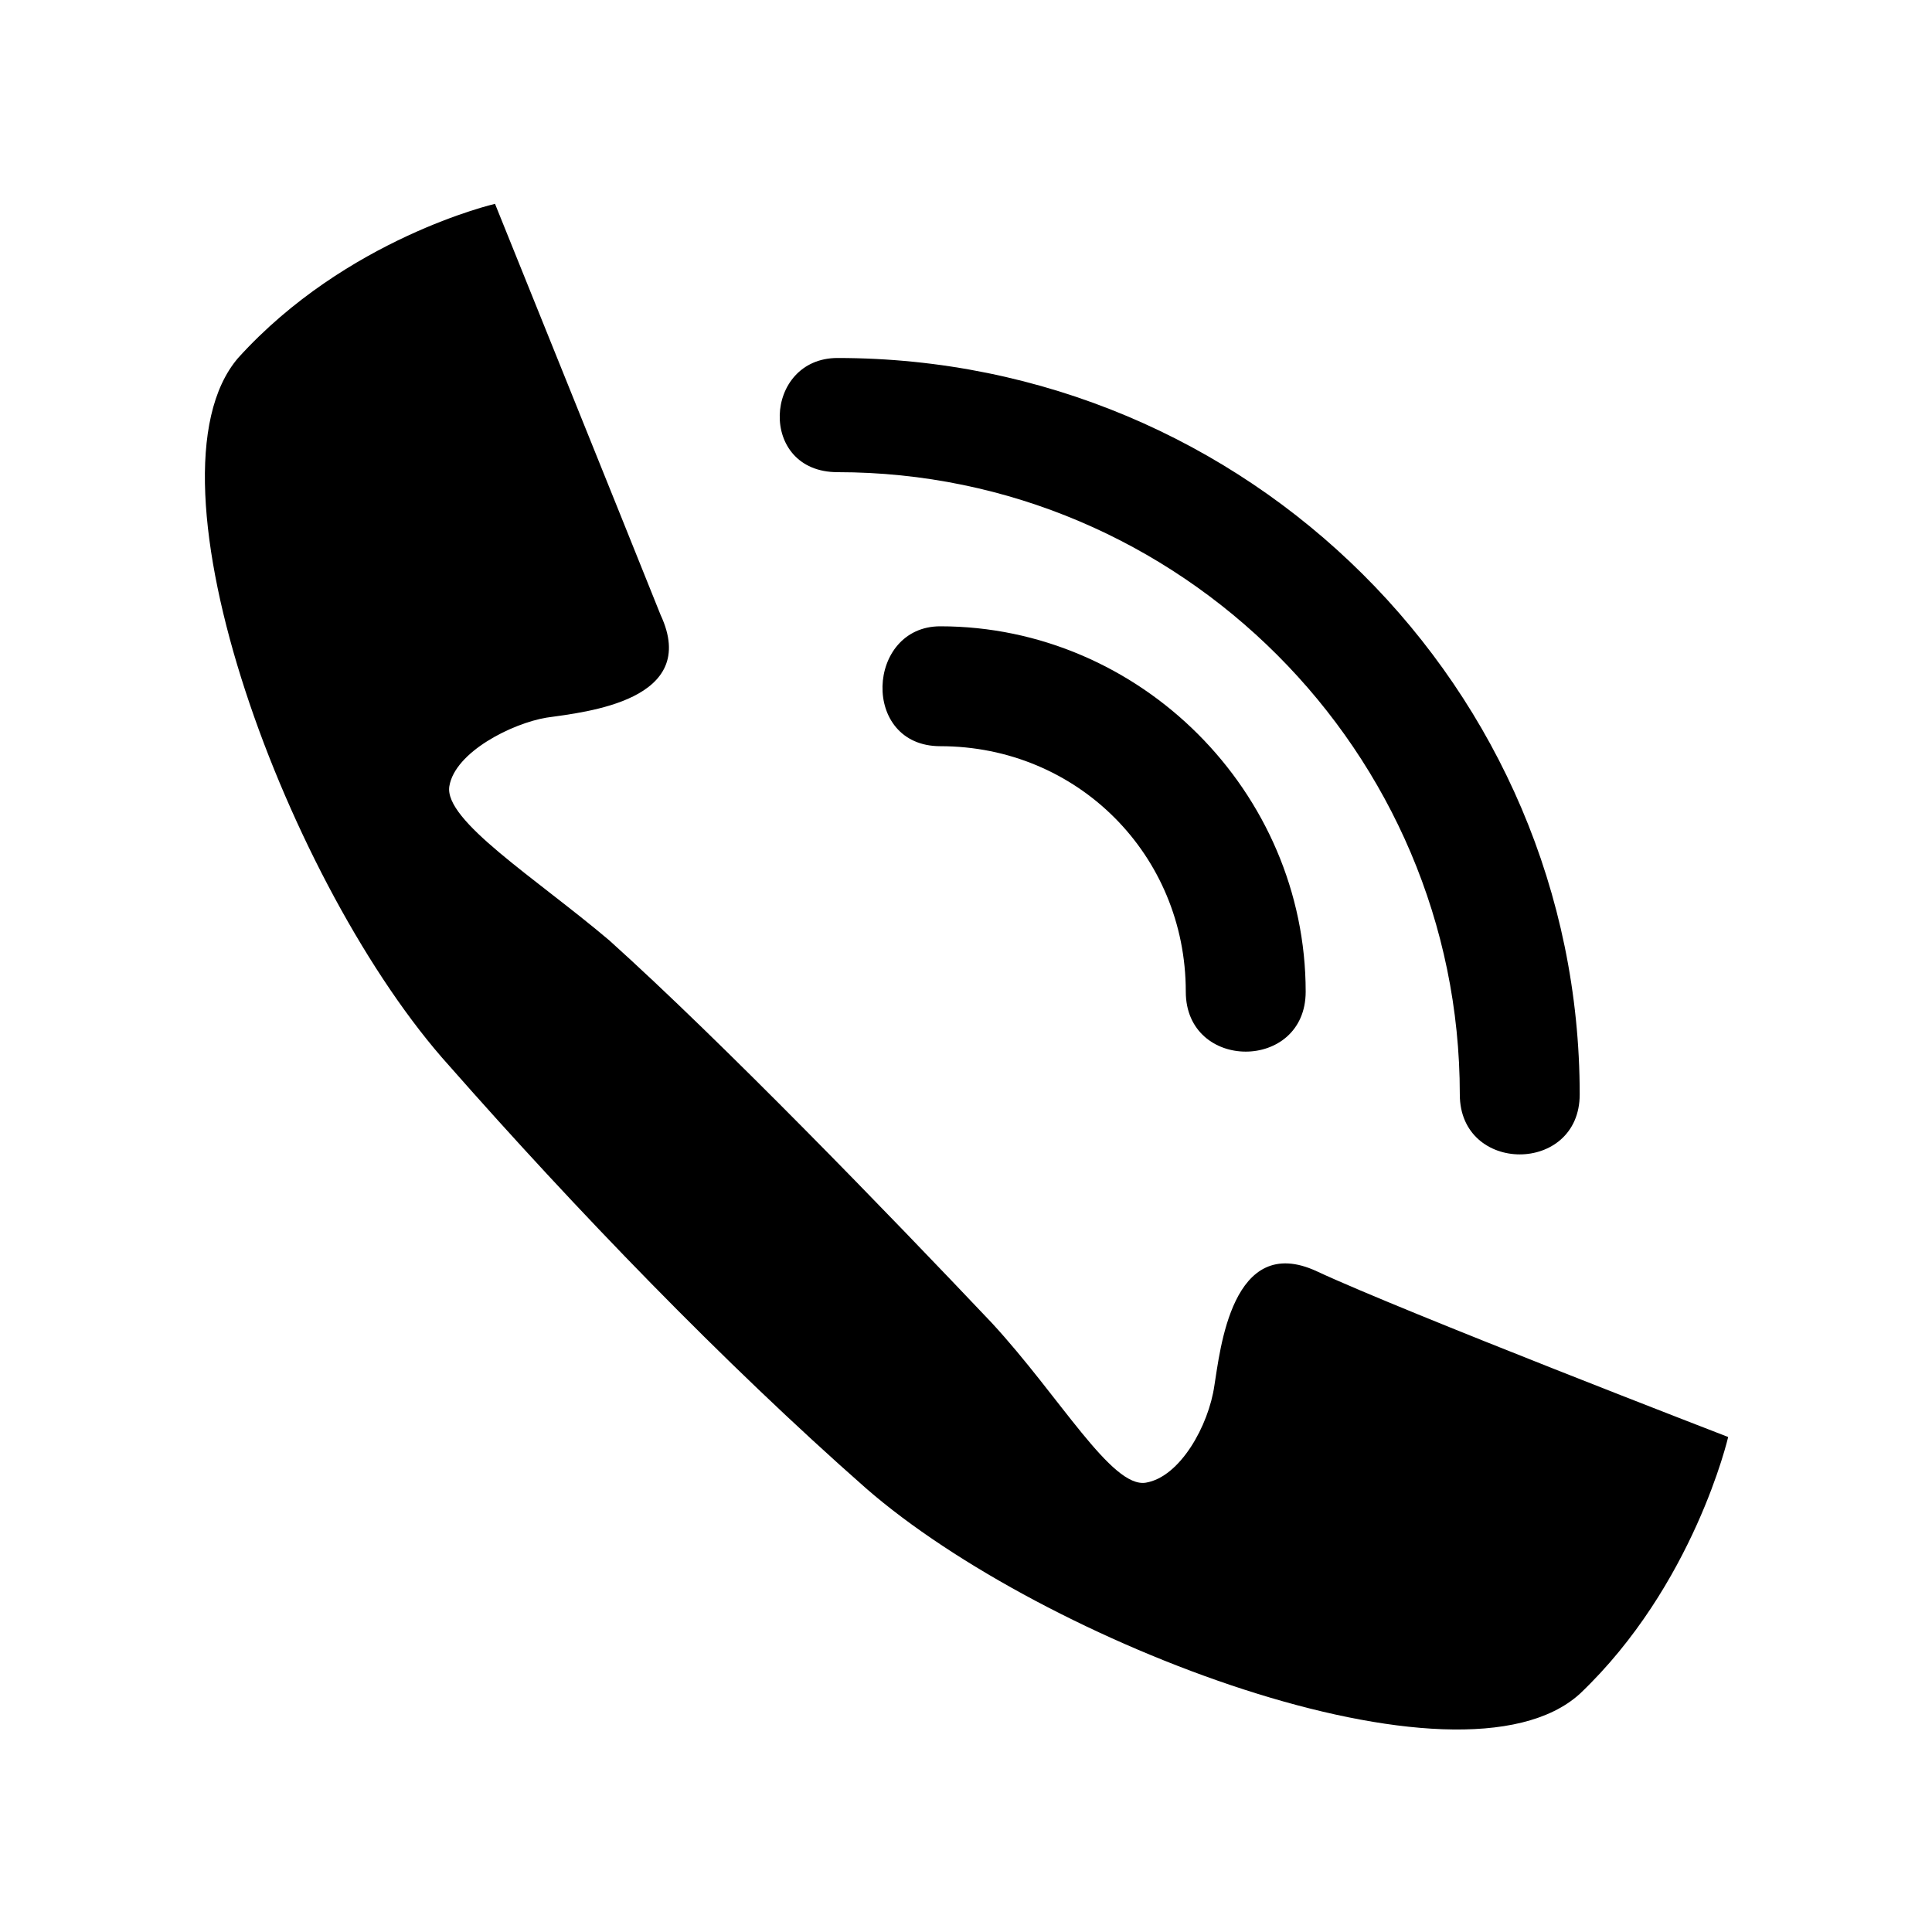 <?xml version="1.0" encoding="UTF-8"?>
<!-- The Best Svg Icon site in the world: iconSvg.co, Visit us! https://iconsvg.co -->
<svg fill="#000000" width="800px" height="800px" version="1.1" viewBox="144 144 512 512" xmlns="http://www.w3.org/2000/svg">
 <path d="m275.18 198.02s-39.336 9.078-68.082 40.848c-27.234 31.773 13.617 140.7 55.98 187.61 33.285 37.824 72.621 78.672 110.45 111.96 46.902 40.848 157.35 83.211 189.12 54.465 30.258-28.746 39.336-68.082 39.336-68.082s-86.238-33.285-108.93-43.875c-22.695-10.59-25.719 21.18-27.234 30.258-1.512 10.59-9.078 24.207-18.156 25.719-9.078 1.512-22.695-22.695-40.848-42.363-27.234-28.746-71.109-74.133-101.37-101.37-19.668-16.641-43.875-31.773-42.363-40.848 1.512-9.078 16.641-16.641 25.719-18.156 10.59-1.512 40.848-4.539 30.258-27.234-9.078-22.695-43.875-108.93-43.875-108.93zm90.777 71.109c-21.18 0-19.668-30.258 0-30.258 108.93 0 196.68 87.75 196.68 195.17 0 21.18-31.773 21.18-31.773 0 0-90.777-74.133-164.91-164.91-164.91zm27.234 72.621c-21.18 0-19.668-31.773 0-31.773 52.953 0 96.828 43.875 96.828 96.828 0 21.18-31.773 21.18-31.773 0 0-36.312-28.746-65.055-65.055-65.055z" fill-rule="evenodd"/>
</svg>